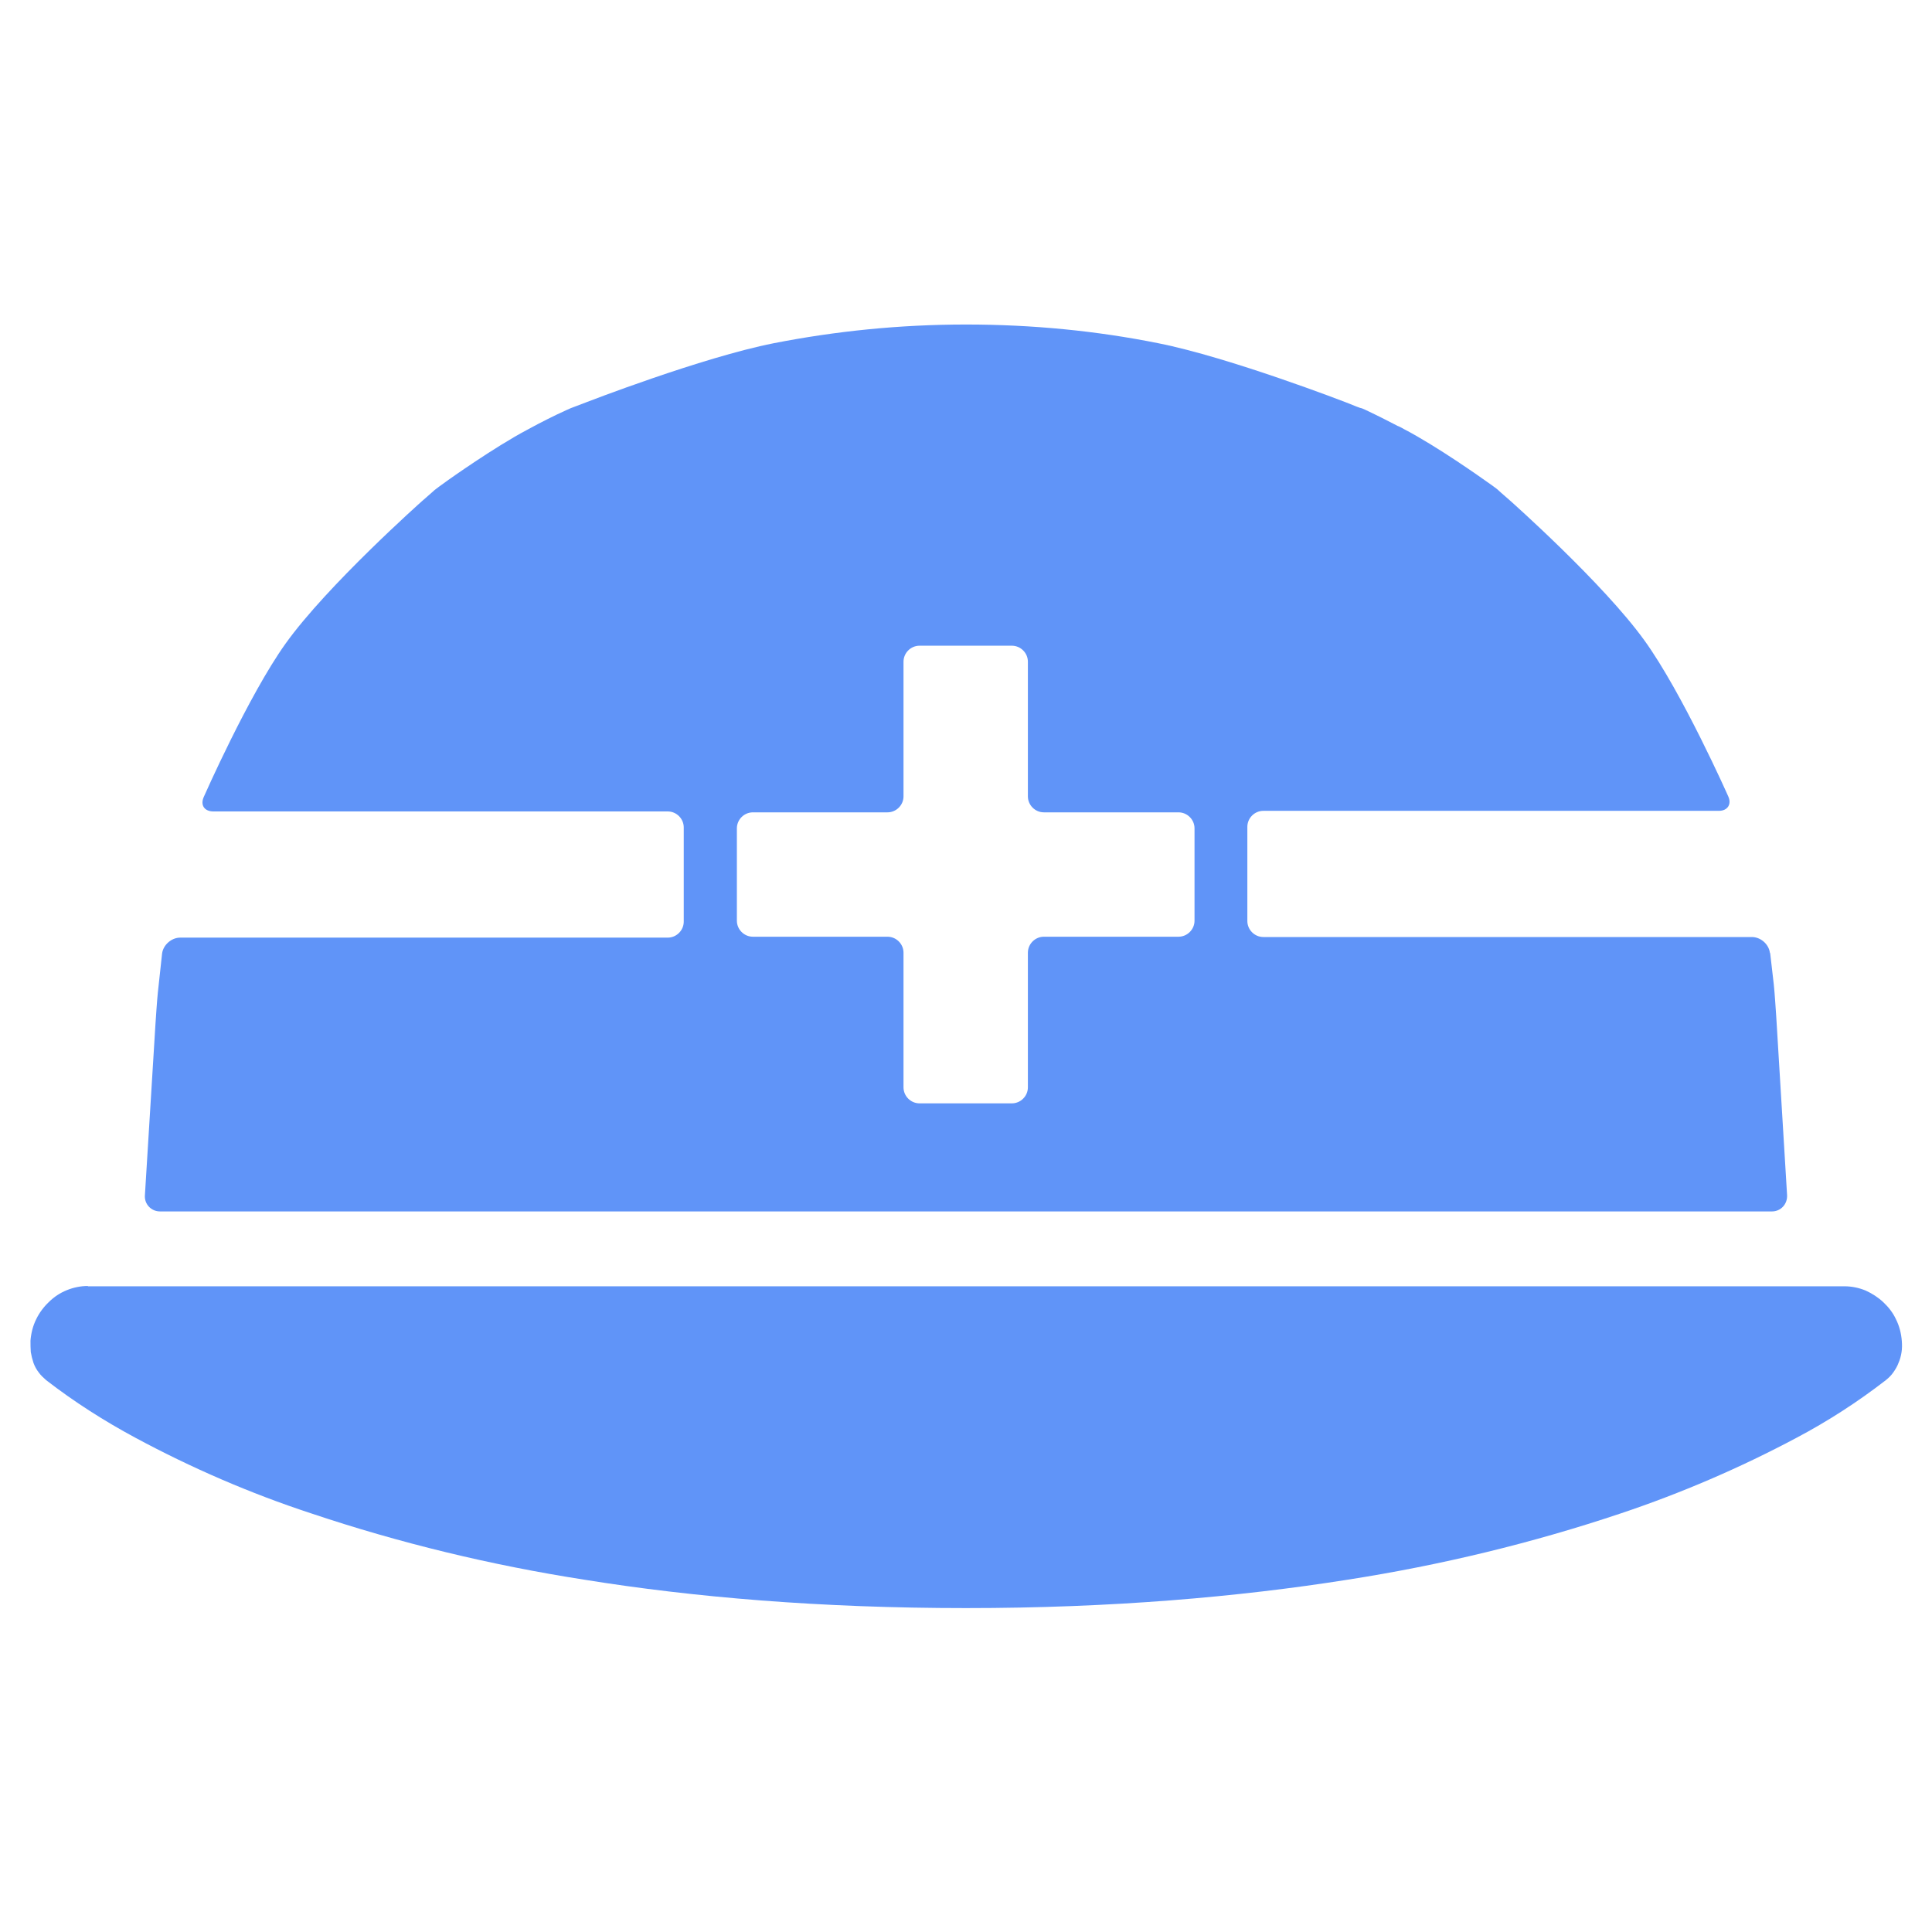 <?xml version="1.0" encoding="UTF-8"?><svg id="Layer_1" xmlns="http://www.w3.org/2000/svg" viewBox="0 0 64 64"><path d="M2.91,42.6c-.24,0-.48,.05-.7,.14-.22,.09-.42,.22-.59,.39-.17,.16-.32,.36-.42,.57-.11,.22-.17,.46-.19,.71,0,.13,0,.25,.01,.38,.02,.12,.05,.24,.09,.36,.04,.11,.1,.22,.17,.31,.07,.1,.16,.18,.25,.26,.93,.72,1.92,1.35,2.96,1.91,1.86,1,3.8,1.84,5.81,2.5,2.95,.99,5.98,1.72,9.06,2.2,3.6,.58,7.8,.94,12.64,.94s9.03-.37,12.64-.94c3.08-.48,6.11-1.21,9.06-2.2,2-.67,3.95-1.51,5.81-2.5,1.04-.55,2.03-1.19,2.96-1.91,.1-.08,.18-.16,.25-.26,.07-.1,.13-.2,.17-.31,.05-.11,.08-.23,.1-.35,.02-.12,.02-.25,.01-.38-.02-.25-.08-.49-.19-.71-.1-.22-.25-.41-.42-.57-.17-.16-.37-.29-.59-.39-.22-.09-.46-.14-.7-.14H2.91Z" style="fill:#6094f8;"/><path d="M58.63,31.56c-.04-.29-.31-.52-.6-.52h-16.18c-.29,0-.53-.24-.53-.53v-3.12c0-.29,.24-.53,.53-.53h15.09c.29,0,.43-.22,.31-.48,0,0-1.52-3.43-2.78-5.17-1.37-1.9-4.45-4.63-4.45-4.63-.22-.19-.41-.36-.43-.38s-.23-.17-.46-.33c0,0-1.53-1.09-2.63-1.66-.04-.02-.08-.05-.13-.07-.02-.01-.04-.02-.07-.03-.4-.21-.73-.37-.73-.37-.26-.13-.48-.23-.48-.22s-.23-.08-.5-.19c0,0-3.85-1.49-6.22-1.96-2.04-.41-4.17-.62-6.37-.62s-4.33,.22-6.37,.62c-2.38,.47-6.22,1.96-6.22,1.96-.27,.1-.49,.19-.5,.19s-.22,.1-.48,.22c0,0-.5,.24-.97,.5-1.08,.57-2.61,1.66-2.61,1.66-.24,.17-.44,.32-.45,.33s-.2,.18-.42,.37c0,0-3.14,2.79-4.52,4.72-1.23,1.72-2.71,5.08-2.71,5.08-.12,.27,.02,.48,.32,.48h15.05c.29,0,.53,.24,.53,.53v3.12c0,.29-.24,.53-.53,.53H5.97c-.29,0-.56,.24-.6,.52l-.14,1.29c-.03,.29-.06,.76-.08,1.05l-.35,5.68c-.02,.29,.21,.53,.5,.53H58.7c.29,0,.51-.24,.5-.53l-.36-5.93c-.02-.29-.05-.76-.08-1.05l-.12-1.04h0Zm-19.06-1.06c0,.29-.24,.53-.53,.53h-4.46c-.29,0-.53,.24-.53,.53v4.46c0,.29-.24,.53-.53,.53h-3.06c-.29,0-.53-.24-.53-.53v-4.46c0-.29-.24-.53-.53-.53h-4.46c-.29,0-.53-.24-.53-.53v-3.06c0-.29,.24-.53,.53-.53h4.46c.29,0,.53-.24,.53-.53v-4.46c0-.29,.24-.53,.53-.53h3.06c.29,0,.53,.24,.53,.53v4.46c0,.29,.24,.53,.53,.53h4.46c.29,0,.53,.24,.53,.53v3.06Z" style="fill:#6094f8;"/></svg>